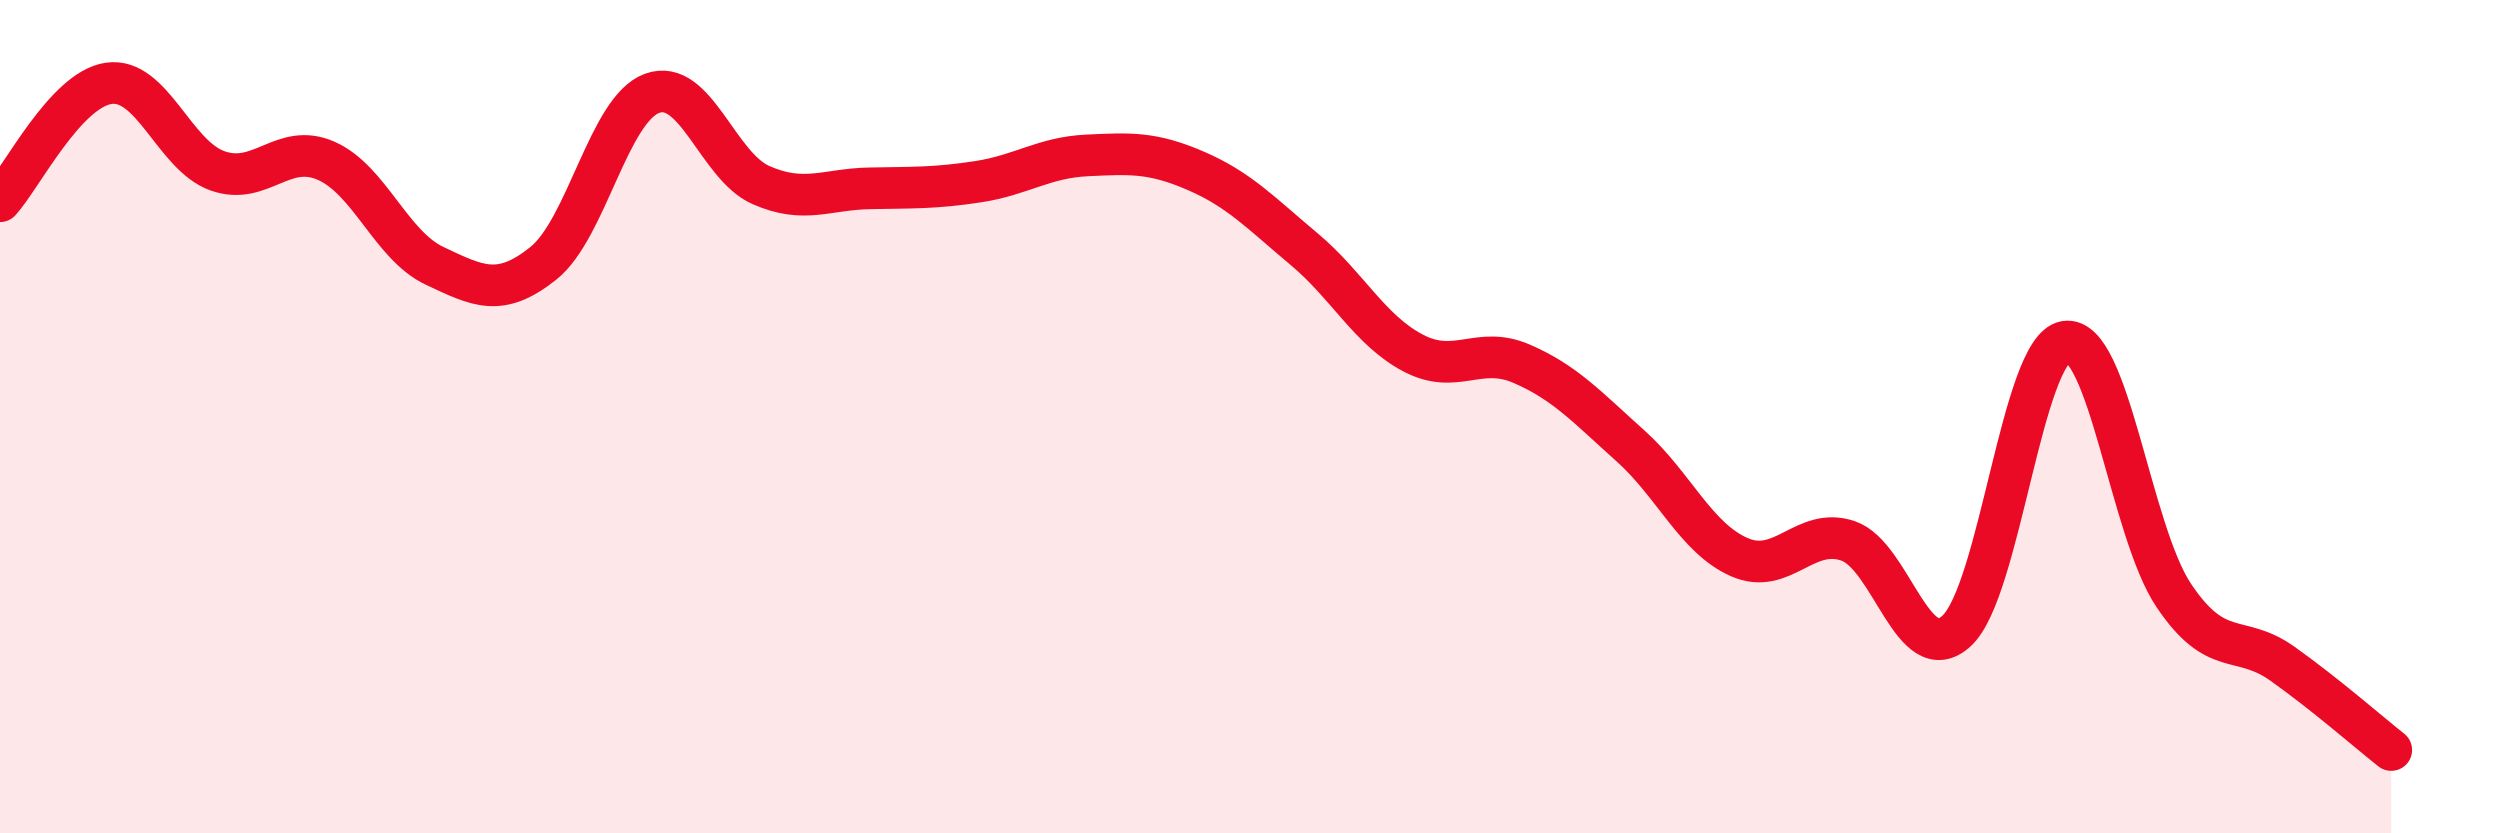 
    <svg width="60" height="20" viewBox="0 0 60 20" xmlns="http://www.w3.org/2000/svg">
      <path
        d="M 0,4.83 C 0.52,4.26 1.57,2.15 2.61,2 C 3.65,1.85 4.18,3.73 5.22,4.1 C 6.26,4.47 6.79,3.4 7.83,3.86 C 8.87,4.32 9.39,5.89 10.43,6.38 C 11.47,6.87 12,7.15 13.04,6.32 C 14.08,5.49 14.61,2.62 15.65,2.24 C 16.69,1.86 17.22,3.98 18.26,4.44 C 19.3,4.9 19.83,4.54 20.87,4.52 C 21.91,4.5 22.44,4.52 23.48,4.36 C 24.52,4.2 25.05,3.78 26.09,3.73 C 27.13,3.68 27.66,3.65 28.7,4.1 C 29.74,4.55 30.26,5.11 31.3,5.98 C 32.34,6.85 32.87,7.92 33.91,8.47 C 34.95,9.02 35.48,8.28 36.52,8.73 C 37.56,9.18 38.09,9.77 39.13,10.7 C 40.17,11.63 40.7,12.91 41.74,13.37 C 42.78,13.83 43.31,12.63 44.35,12.98 C 45.39,13.33 45.92,16.1 46.96,15.14 C 48,14.18 48.53,8.37 49.57,8.2 C 50.61,8.03 51.13,12.74 52.17,14.29 C 53.21,15.84 53.74,15.19 54.78,15.93 C 55.82,16.67 56.87,17.59 57.39,18L57.39 20L0 20Z"
        fill="#EB0A25"
        opacity="0.1"
        stroke-linecap="round"
        stroke-linejoin="round"
      />
      <path
        d="M 0,4.83 C 0.52,4.26 1.57,2.15 2.61,2 C 3.65,1.85 4.18,3.73 5.22,4.1 C 6.26,4.47 6.79,3.4 7.83,3.86 C 8.87,4.32 9.39,5.89 10.43,6.38 C 11.47,6.87 12,7.15 13.04,6.32 C 14.08,5.49 14.61,2.62 15.65,2.24 C 16.69,1.86 17.22,3.98 18.26,4.44 C 19.3,4.9 19.83,4.54 20.87,4.52 C 21.91,4.5 22.44,4.52 23.48,4.36 C 24.52,4.2 25.05,3.78 26.09,3.73 C 27.13,3.68 27.66,3.65 28.7,4.1 C 29.74,4.55 30.26,5.11 31.3,5.98 C 32.34,6.85 32.87,7.92 33.91,8.47 C 34.95,9.02 35.48,8.28 36.52,8.73 C 37.56,9.18 38.09,9.77 39.13,10.7 C 40.17,11.63 40.7,12.91 41.74,13.37 C 42.78,13.83 43.31,12.63 44.35,12.98 C 45.39,13.33 45.92,16.1 46.96,15.14 C 48,14.18 48.53,8.37 49.57,8.2 C 50.61,8.03 51.13,12.74 52.17,14.29 C 53.21,15.84 53.74,15.19 54.78,15.93 C 55.82,16.67 56.87,17.59 57.39,18"
        stroke="#EB0A25"
        stroke-width="1"
        fill="none"
        stroke-linecap="round"
        stroke-linejoin="round"
      />
    </svg>
  